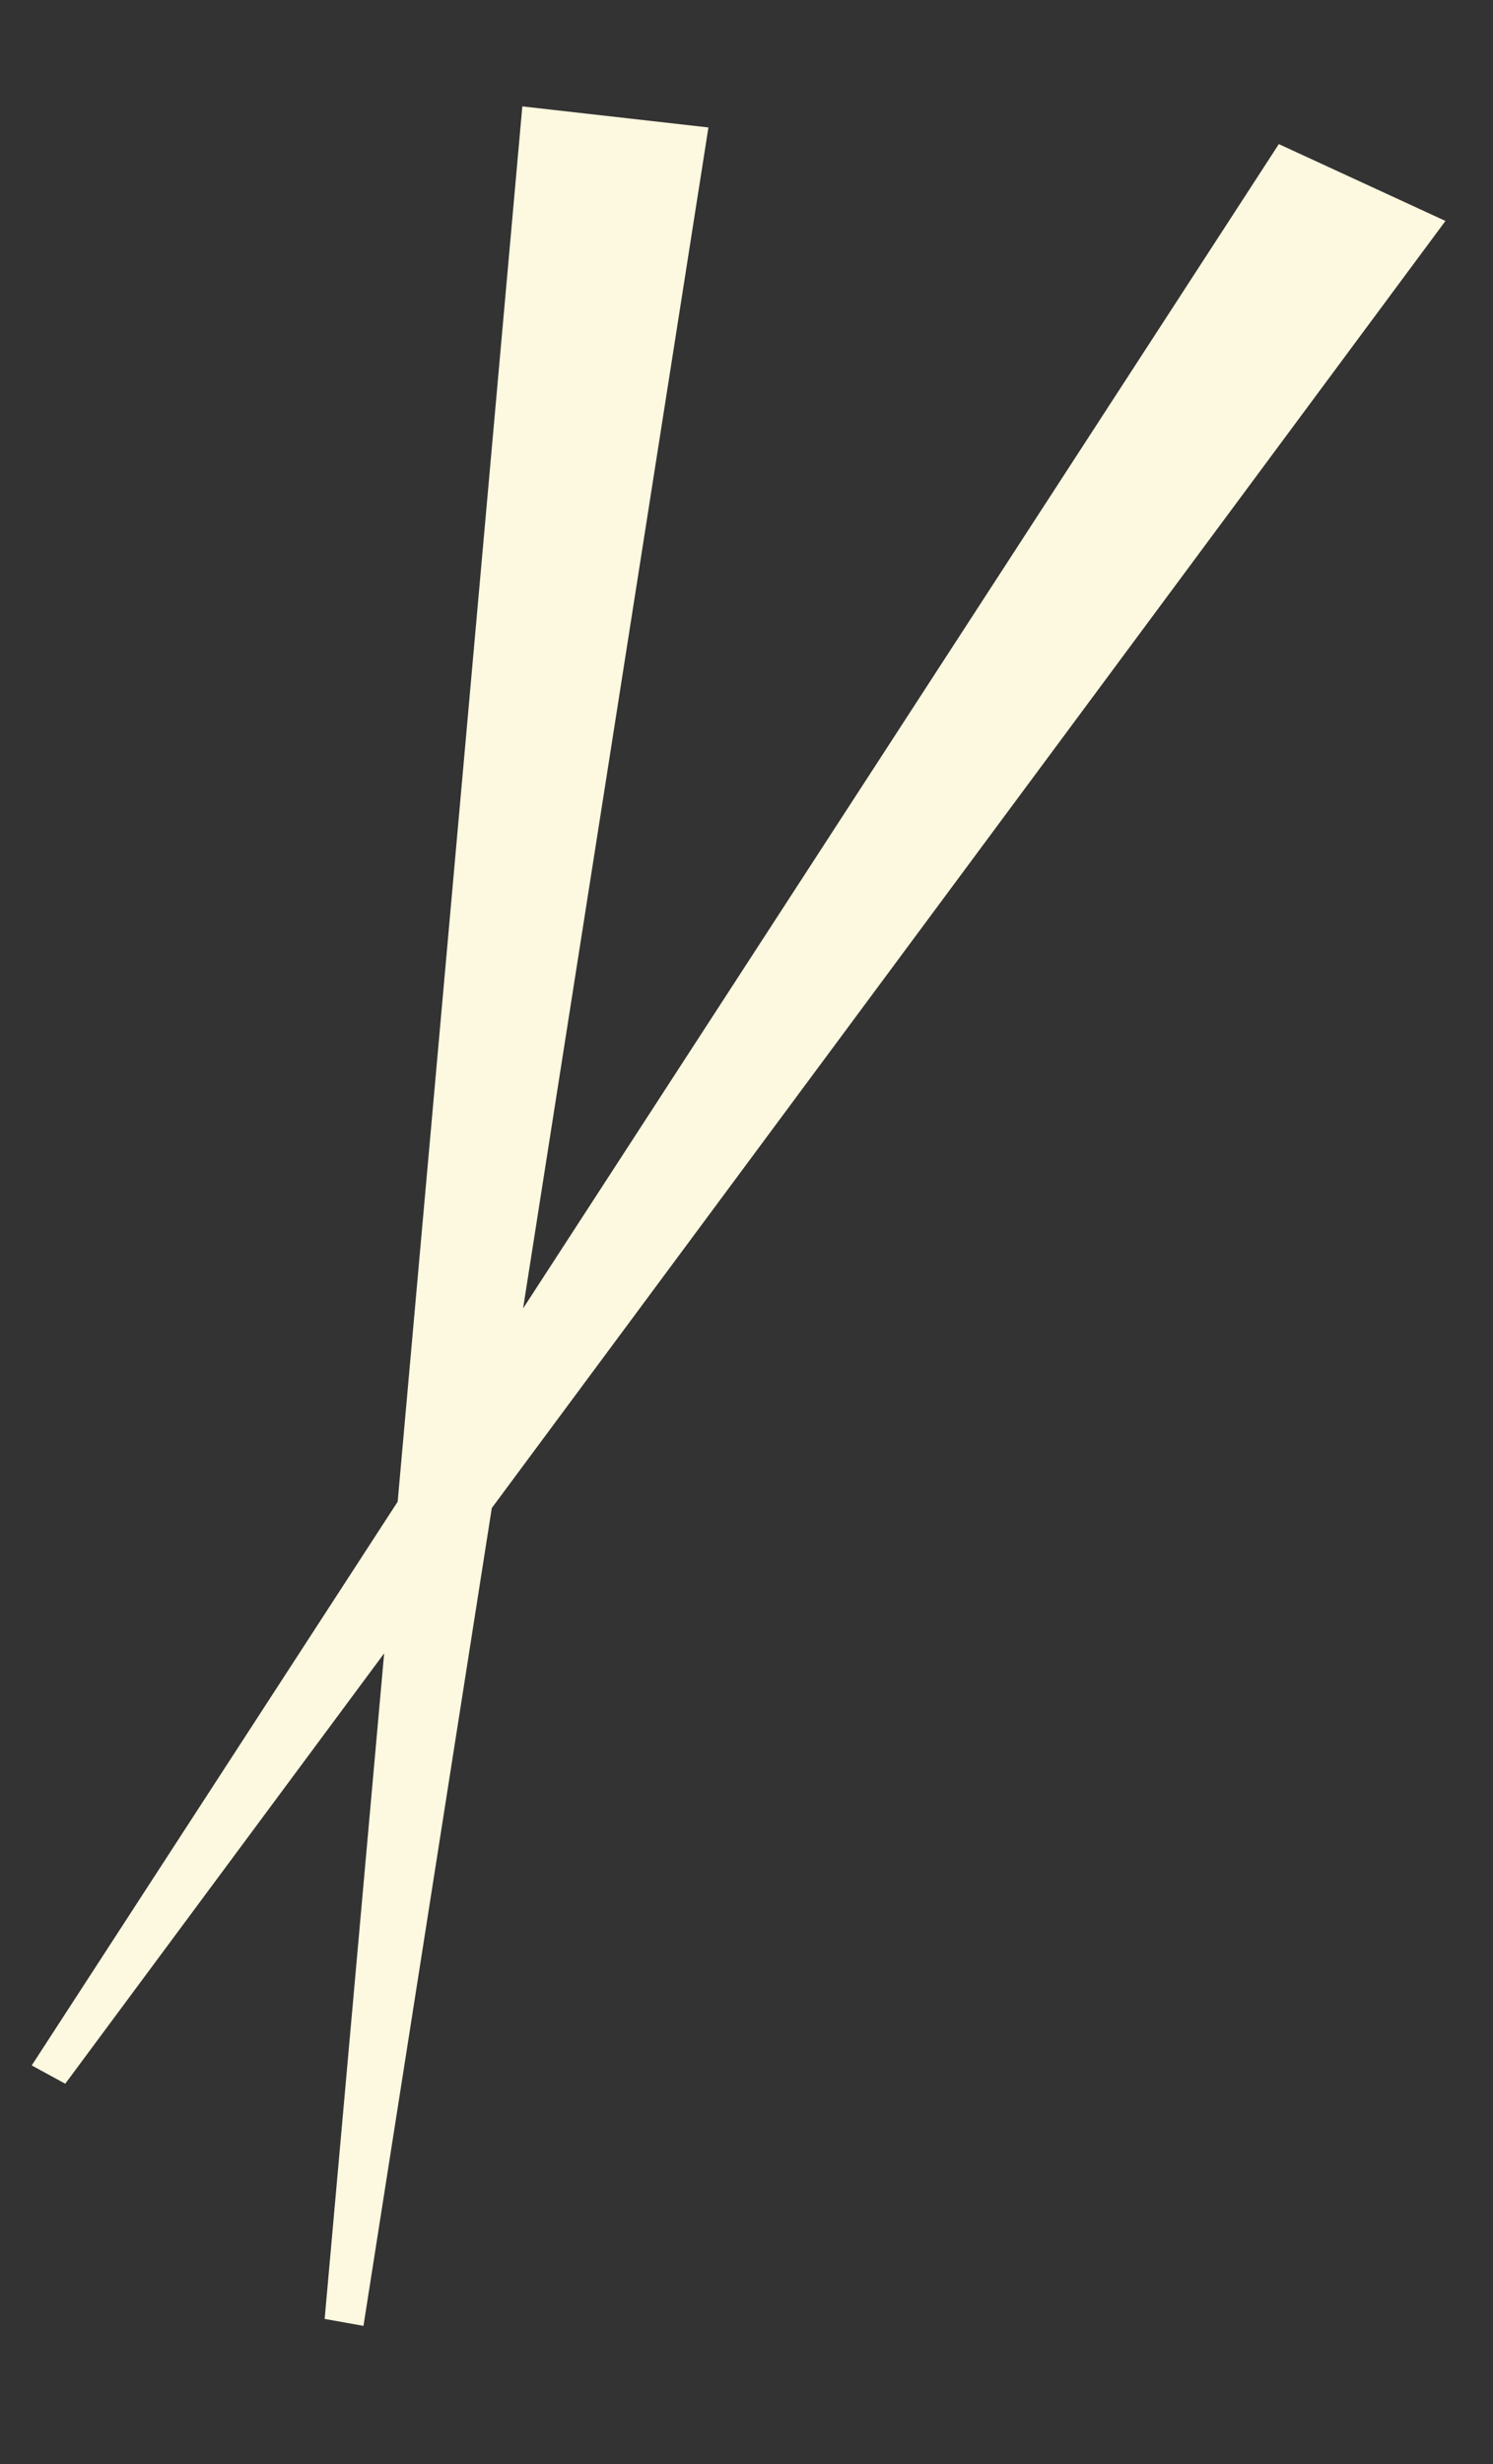 <?xml version="1.0" encoding="UTF-8"?> <svg xmlns="http://www.w3.org/2000/svg" width="20" height="33" viewBox="0 0 20 33" fill="none"><rect x="0" y="0" width="20" height="33" fill="#333333" stroke="none"/><path fill-rule="evenodd" clip-rule="evenodd" d="M6.588 20.197L19.363 2.959L17.131 1.93L7.007 17.524L9.49 1.707L6.997 1.425L5.327 20.112L0.425 27.662L0.874 27.907L5.146 22.143L4.349 31.057L4.869 31.15L6.588 20.197Z" fill="#FDF8E0"></path></svg> 